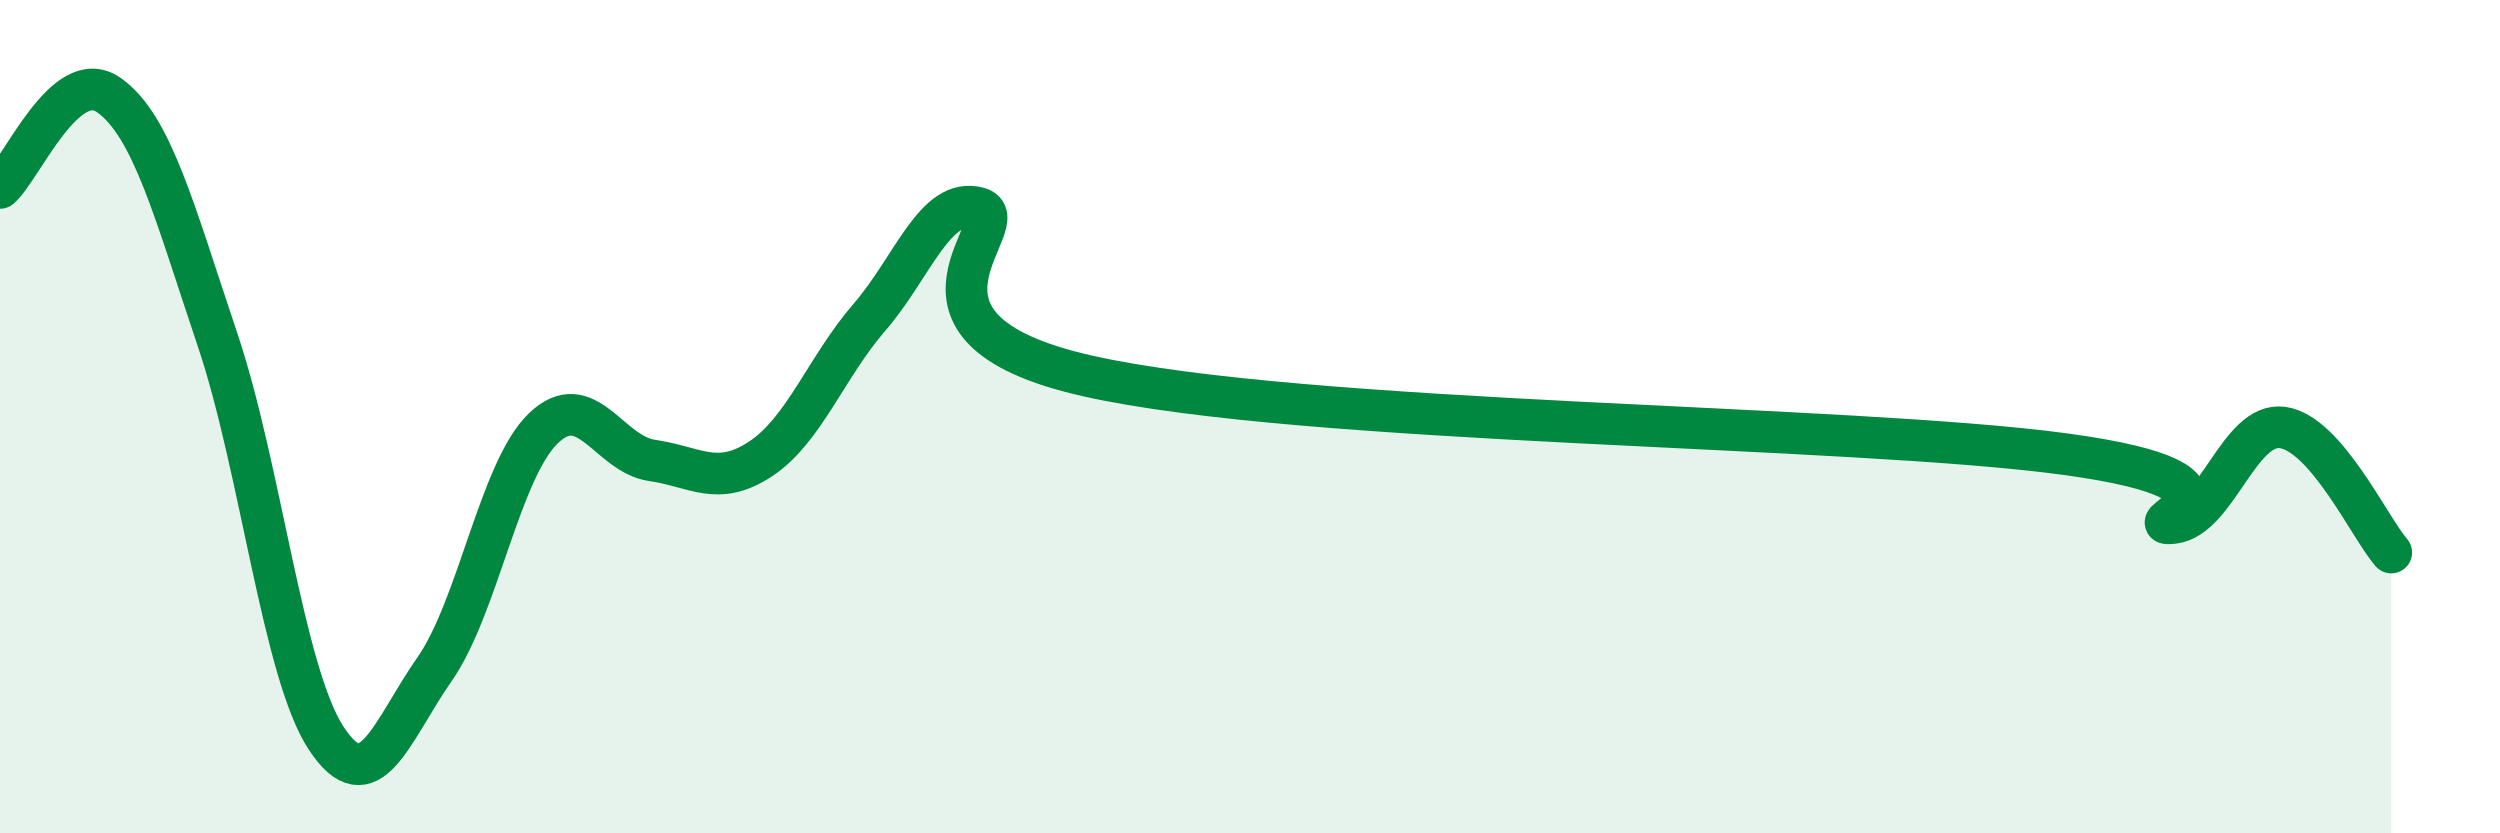 
    <svg width="60" height="20" viewBox="0 0 60 20" xmlns="http://www.w3.org/2000/svg">
      <path
        d="M 0,4.51 C 0.52,4.06 1.57,1.55 2.61,2.28 C 3.65,3.01 4.18,5.06 5.22,8.15 C 6.26,11.24 6.79,16.14 7.83,17.72 C 8.87,19.3 9.39,17.55 10.43,16.06 C 11.47,14.57 12,11.28 13.04,10.28 C 14.08,9.28 14.61,10.9 15.65,11.05 C 16.69,11.2 17.22,11.7 18.26,11.01 C 19.3,10.32 19.83,8.81 20.87,7.61 C 21.91,6.41 22.44,4.71 23.48,4.99 C 24.52,5.27 20.87,7.84 26.09,9.02 C 31.31,10.2 44.35,10.19 49.57,10.9 C 54.79,11.61 51.13,12.68 52.17,12.55 C 53.21,12.42 53.74,10.12 54.78,10.26 C 55.82,10.4 56.87,12.66 57.39,13.26L57.39 20L0 20Z"
        fill="#008740"
        opacity="0.1"
        stroke-linecap="round"
        stroke-linejoin="round"
      />
      <path
        d="M 0,4.51 C 0.52,4.06 1.57,1.55 2.61,2.28 C 3.65,3.01 4.18,5.06 5.22,8.15 C 6.26,11.24 6.79,16.14 7.83,17.72 C 8.87,19.3 9.39,17.55 10.43,16.06 C 11.47,14.57 12,11.28 13.04,10.28 C 14.08,9.28 14.61,10.9 15.65,11.05 C 16.69,11.2 17.22,11.7 18.26,11.01 C 19.3,10.32 19.83,8.81 20.87,7.61 C 21.91,6.41 22.44,4.71 23.48,4.99 C 24.52,5.27 20.87,7.84 26.09,9.02 C 31.31,10.2 44.35,10.19 49.57,10.9 C 54.79,11.61 51.13,12.68 52.17,12.55 C 53.21,12.42 53.74,10.12 54.78,10.26 C 55.82,10.4 56.87,12.66 57.39,13.26"
        stroke="#008740"
        stroke-width="1"
        fill="none"
        stroke-linecap="round"
        stroke-linejoin="round"
      />
    </svg>
  